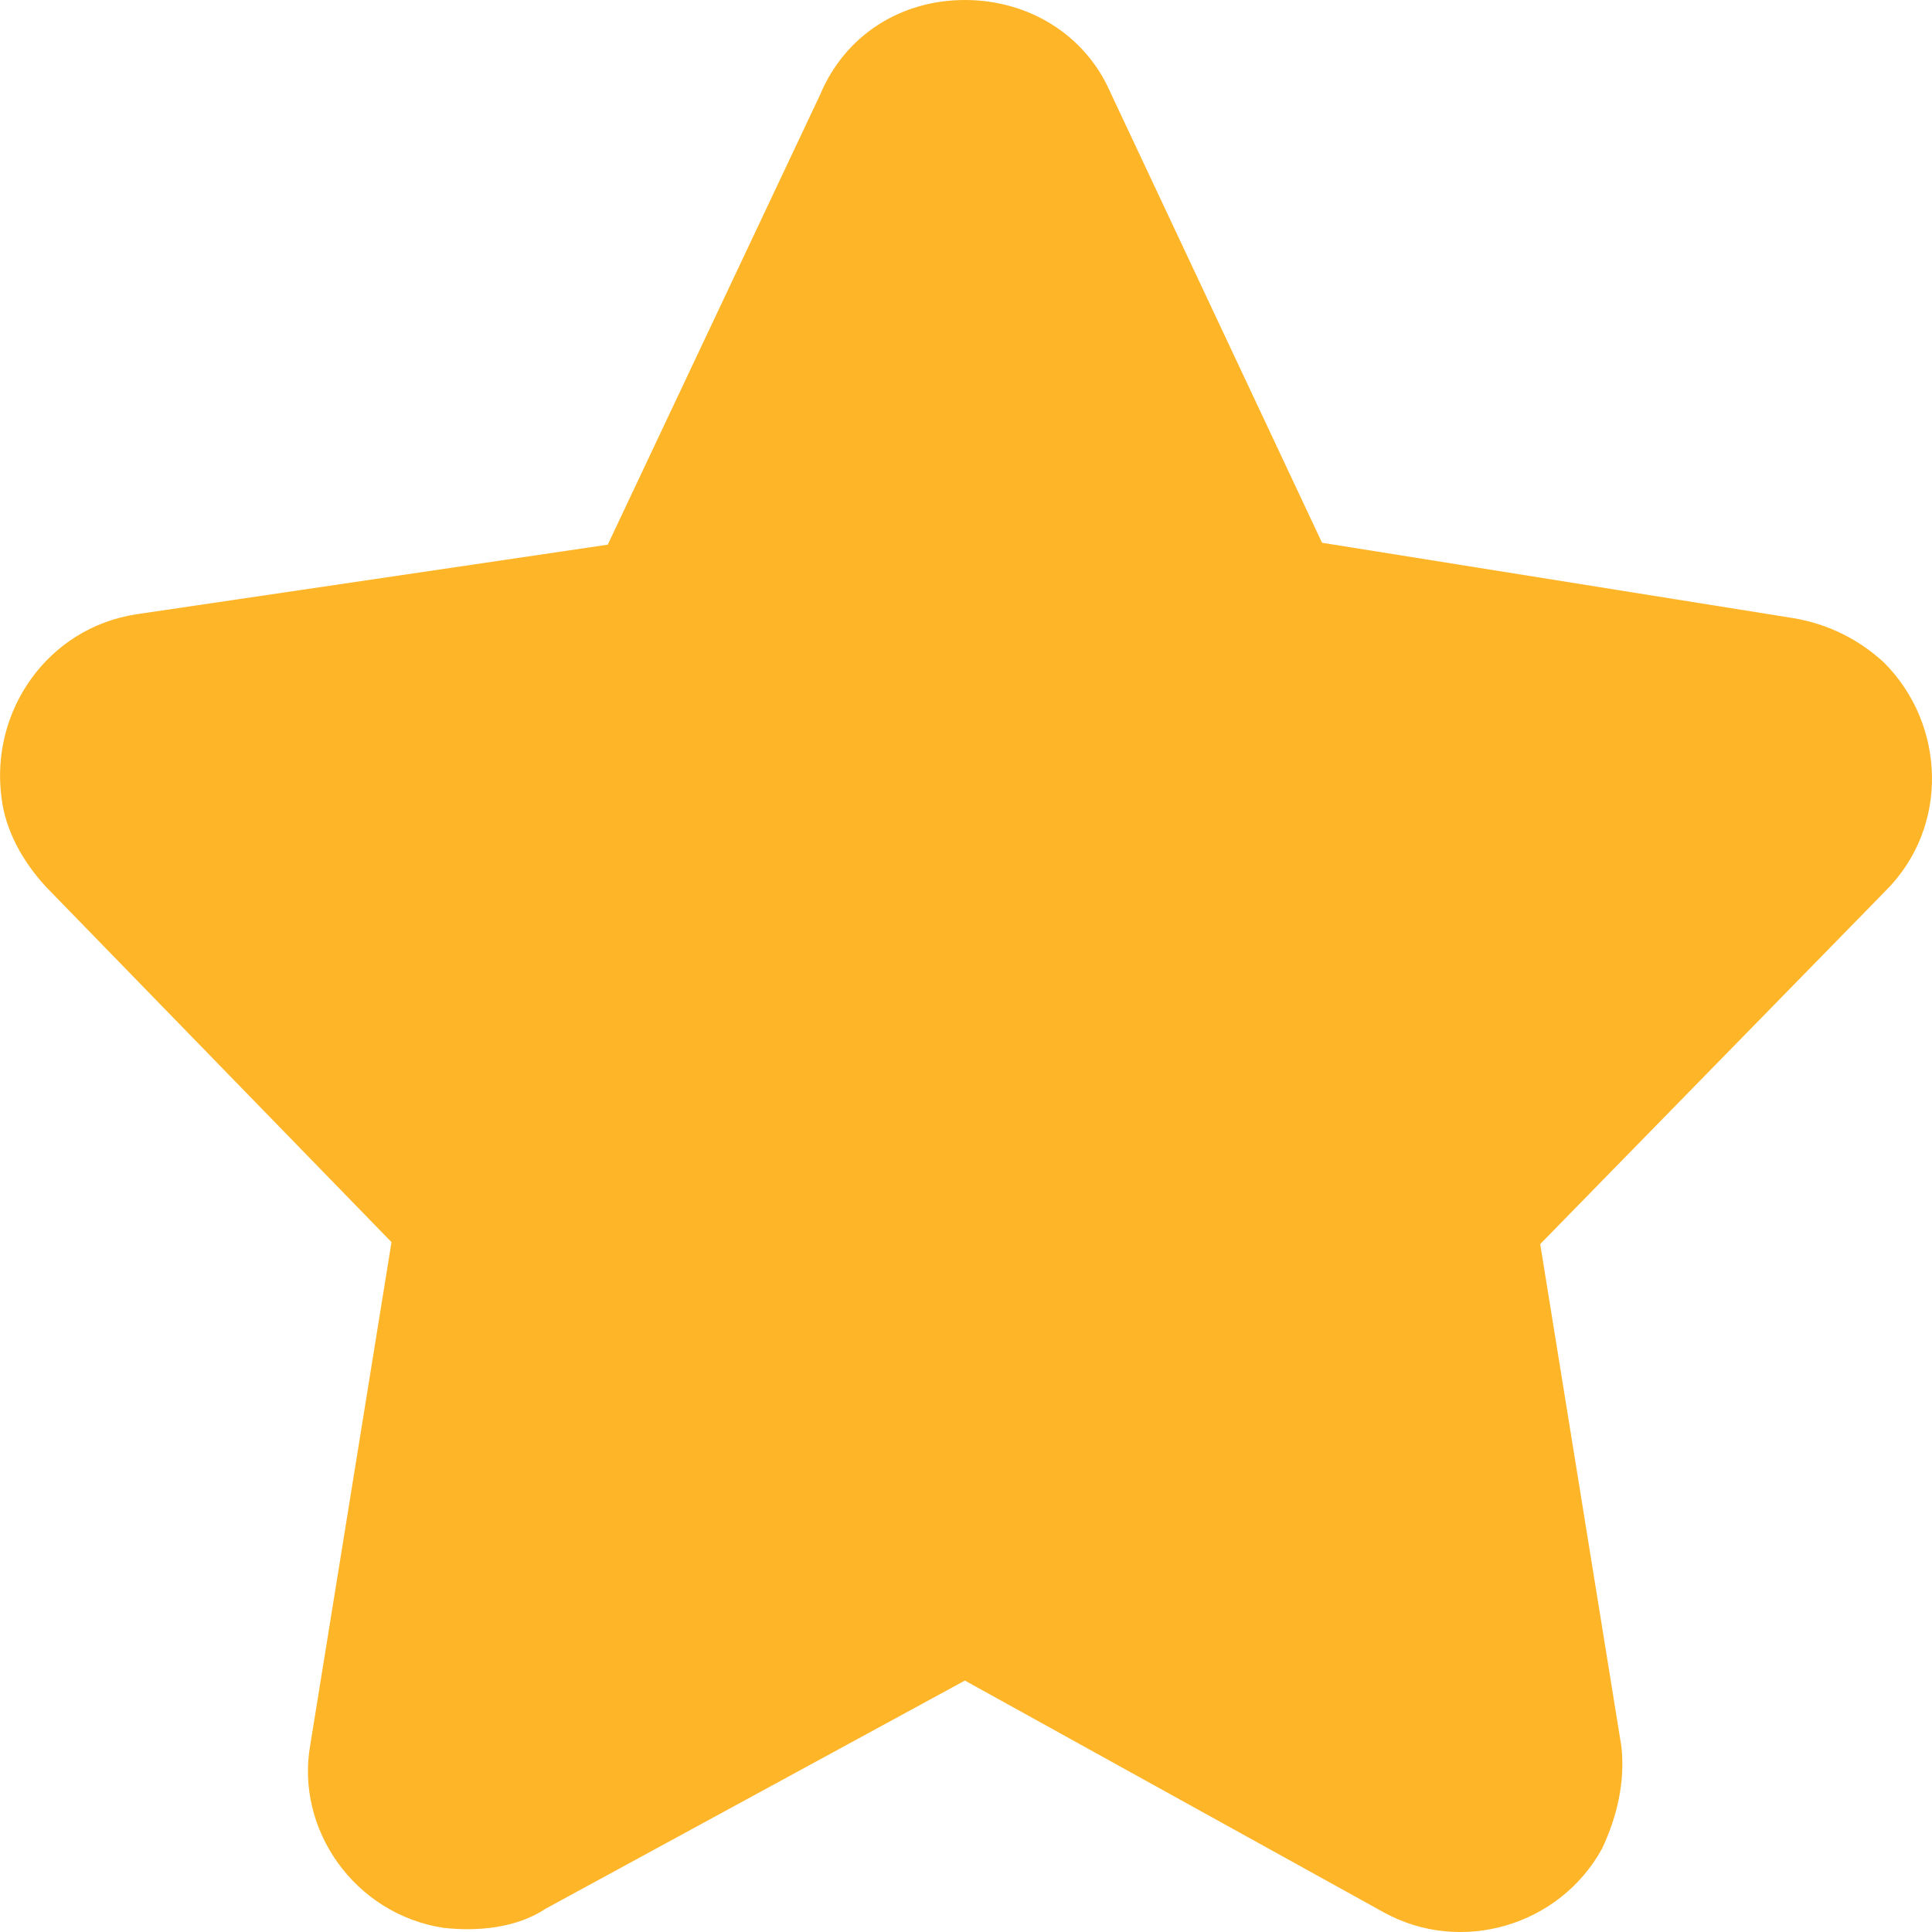 <svg width="14" height="14" viewBox="0 0 14 14" fill="none" xmlns="http://www.w3.org/2000/svg"><path d="M6.992 0C6.53 0 6.125 0.252 5.943 0.686L4.404 3.947L0.99 4.451C0.346 4.549 -0.073 5.151 0.011 5.781C0.039 6.019 0.165 6.243 0.332 6.425L2.837 9.001L2.249 12.64C2.137 13.256 2.571 13.872 3.215 13.97C3.466 13.998 3.746 13.97 3.956 13.83L6.992 12.178L10.028 13.858C10.588 14.166 11.301 13.956 11.609 13.396C11.721 13.158 11.777 12.906 11.749 12.654L11.161 9.015L13.666 6.453C14.127 5.991 14.1 5.249 13.652 4.801C13.47 4.633 13.246 4.521 12.994 4.479L9.58 3.933L8.041 0.658C7.86 0.252 7.454 0 6.992 0Z" fill="#FFB528"/></svg>